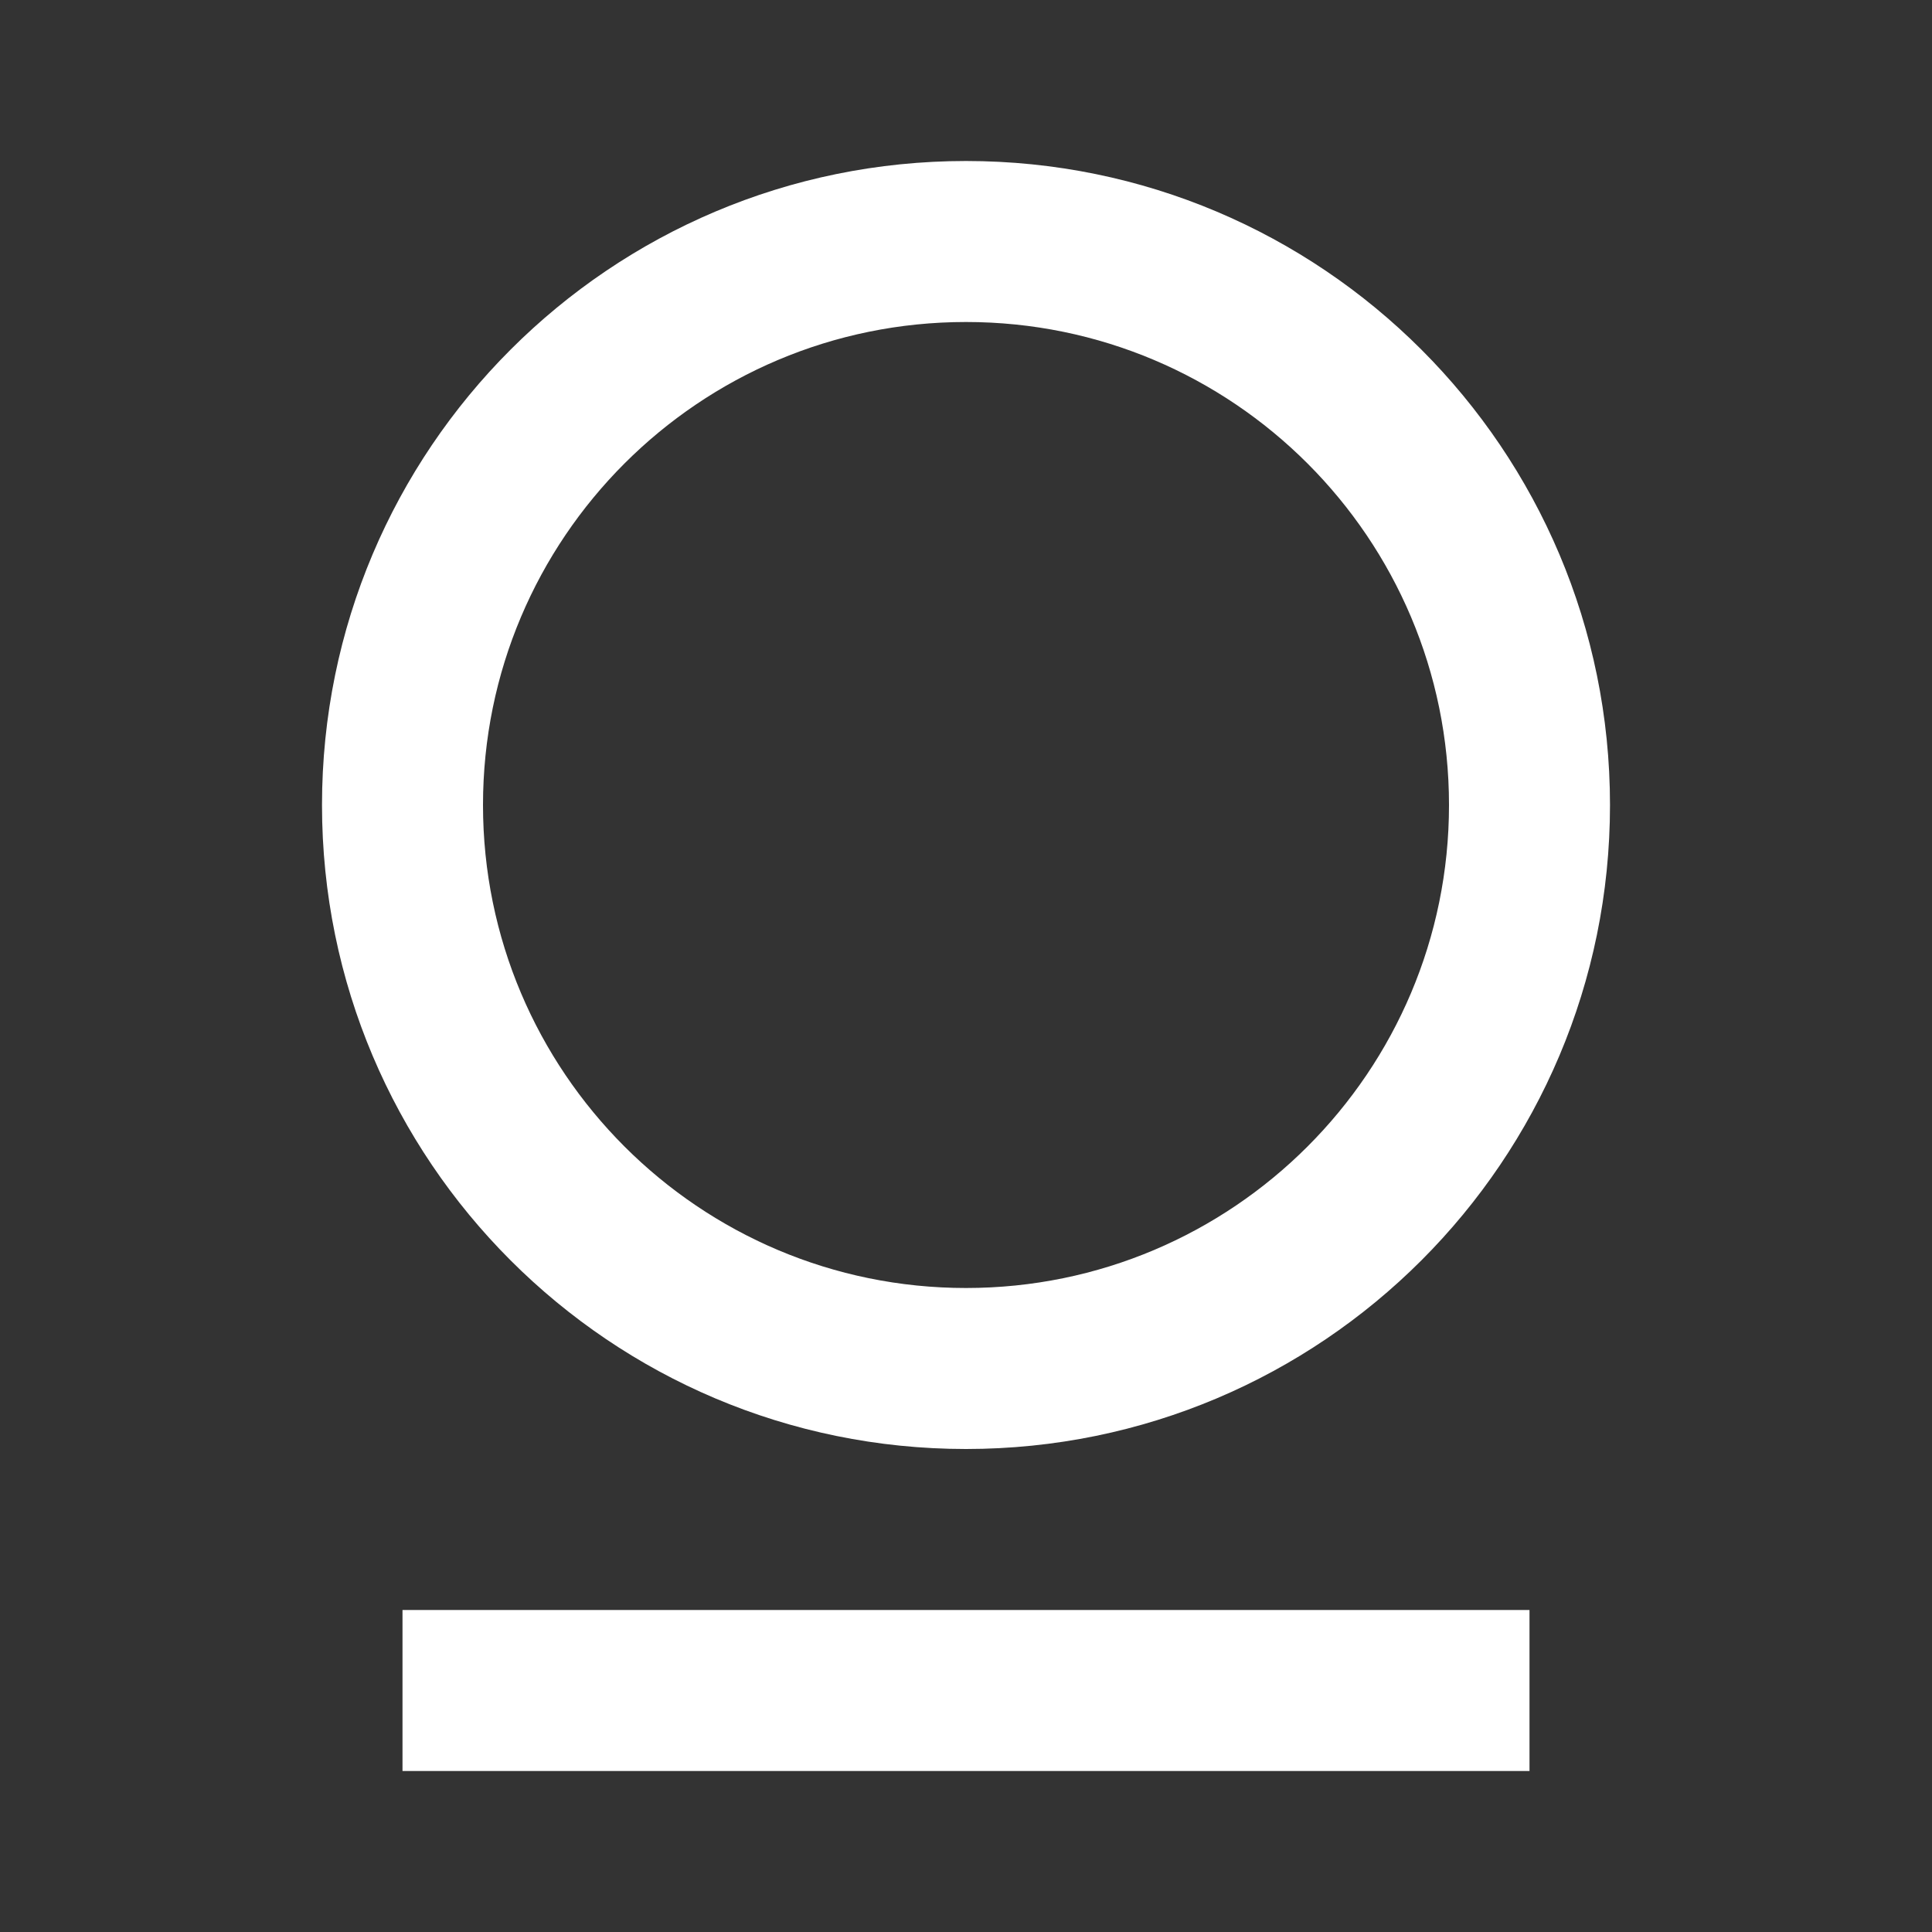 <svg width="18" height="18" viewBox="0 0 18 18" fill="none" xmlns="http://www.w3.org/2000/svg">
<rect x="0" y="0" width="18" height="18" fill="#333333" stroke="none"/>
<path d="M3.75 15H14.25V16.5H3.75V15ZM9 13.5C5.686 13.5 3 10.814 3 7.5C3 4.186 5.686 1.5 9 1.5C12.314 1.5 15 4.186 15 7.5C15 10.814 12.314 13.5 9 13.5ZM9 12C11.485 12 13.5 9.985 13.5 7.5C13.5 5.015 11.485 3 9 3C6.515 3 4.5 5.015 4.5 7.5C4.5 9.985 6.515 12 9 12Z" fill="white"/>
</svg>
